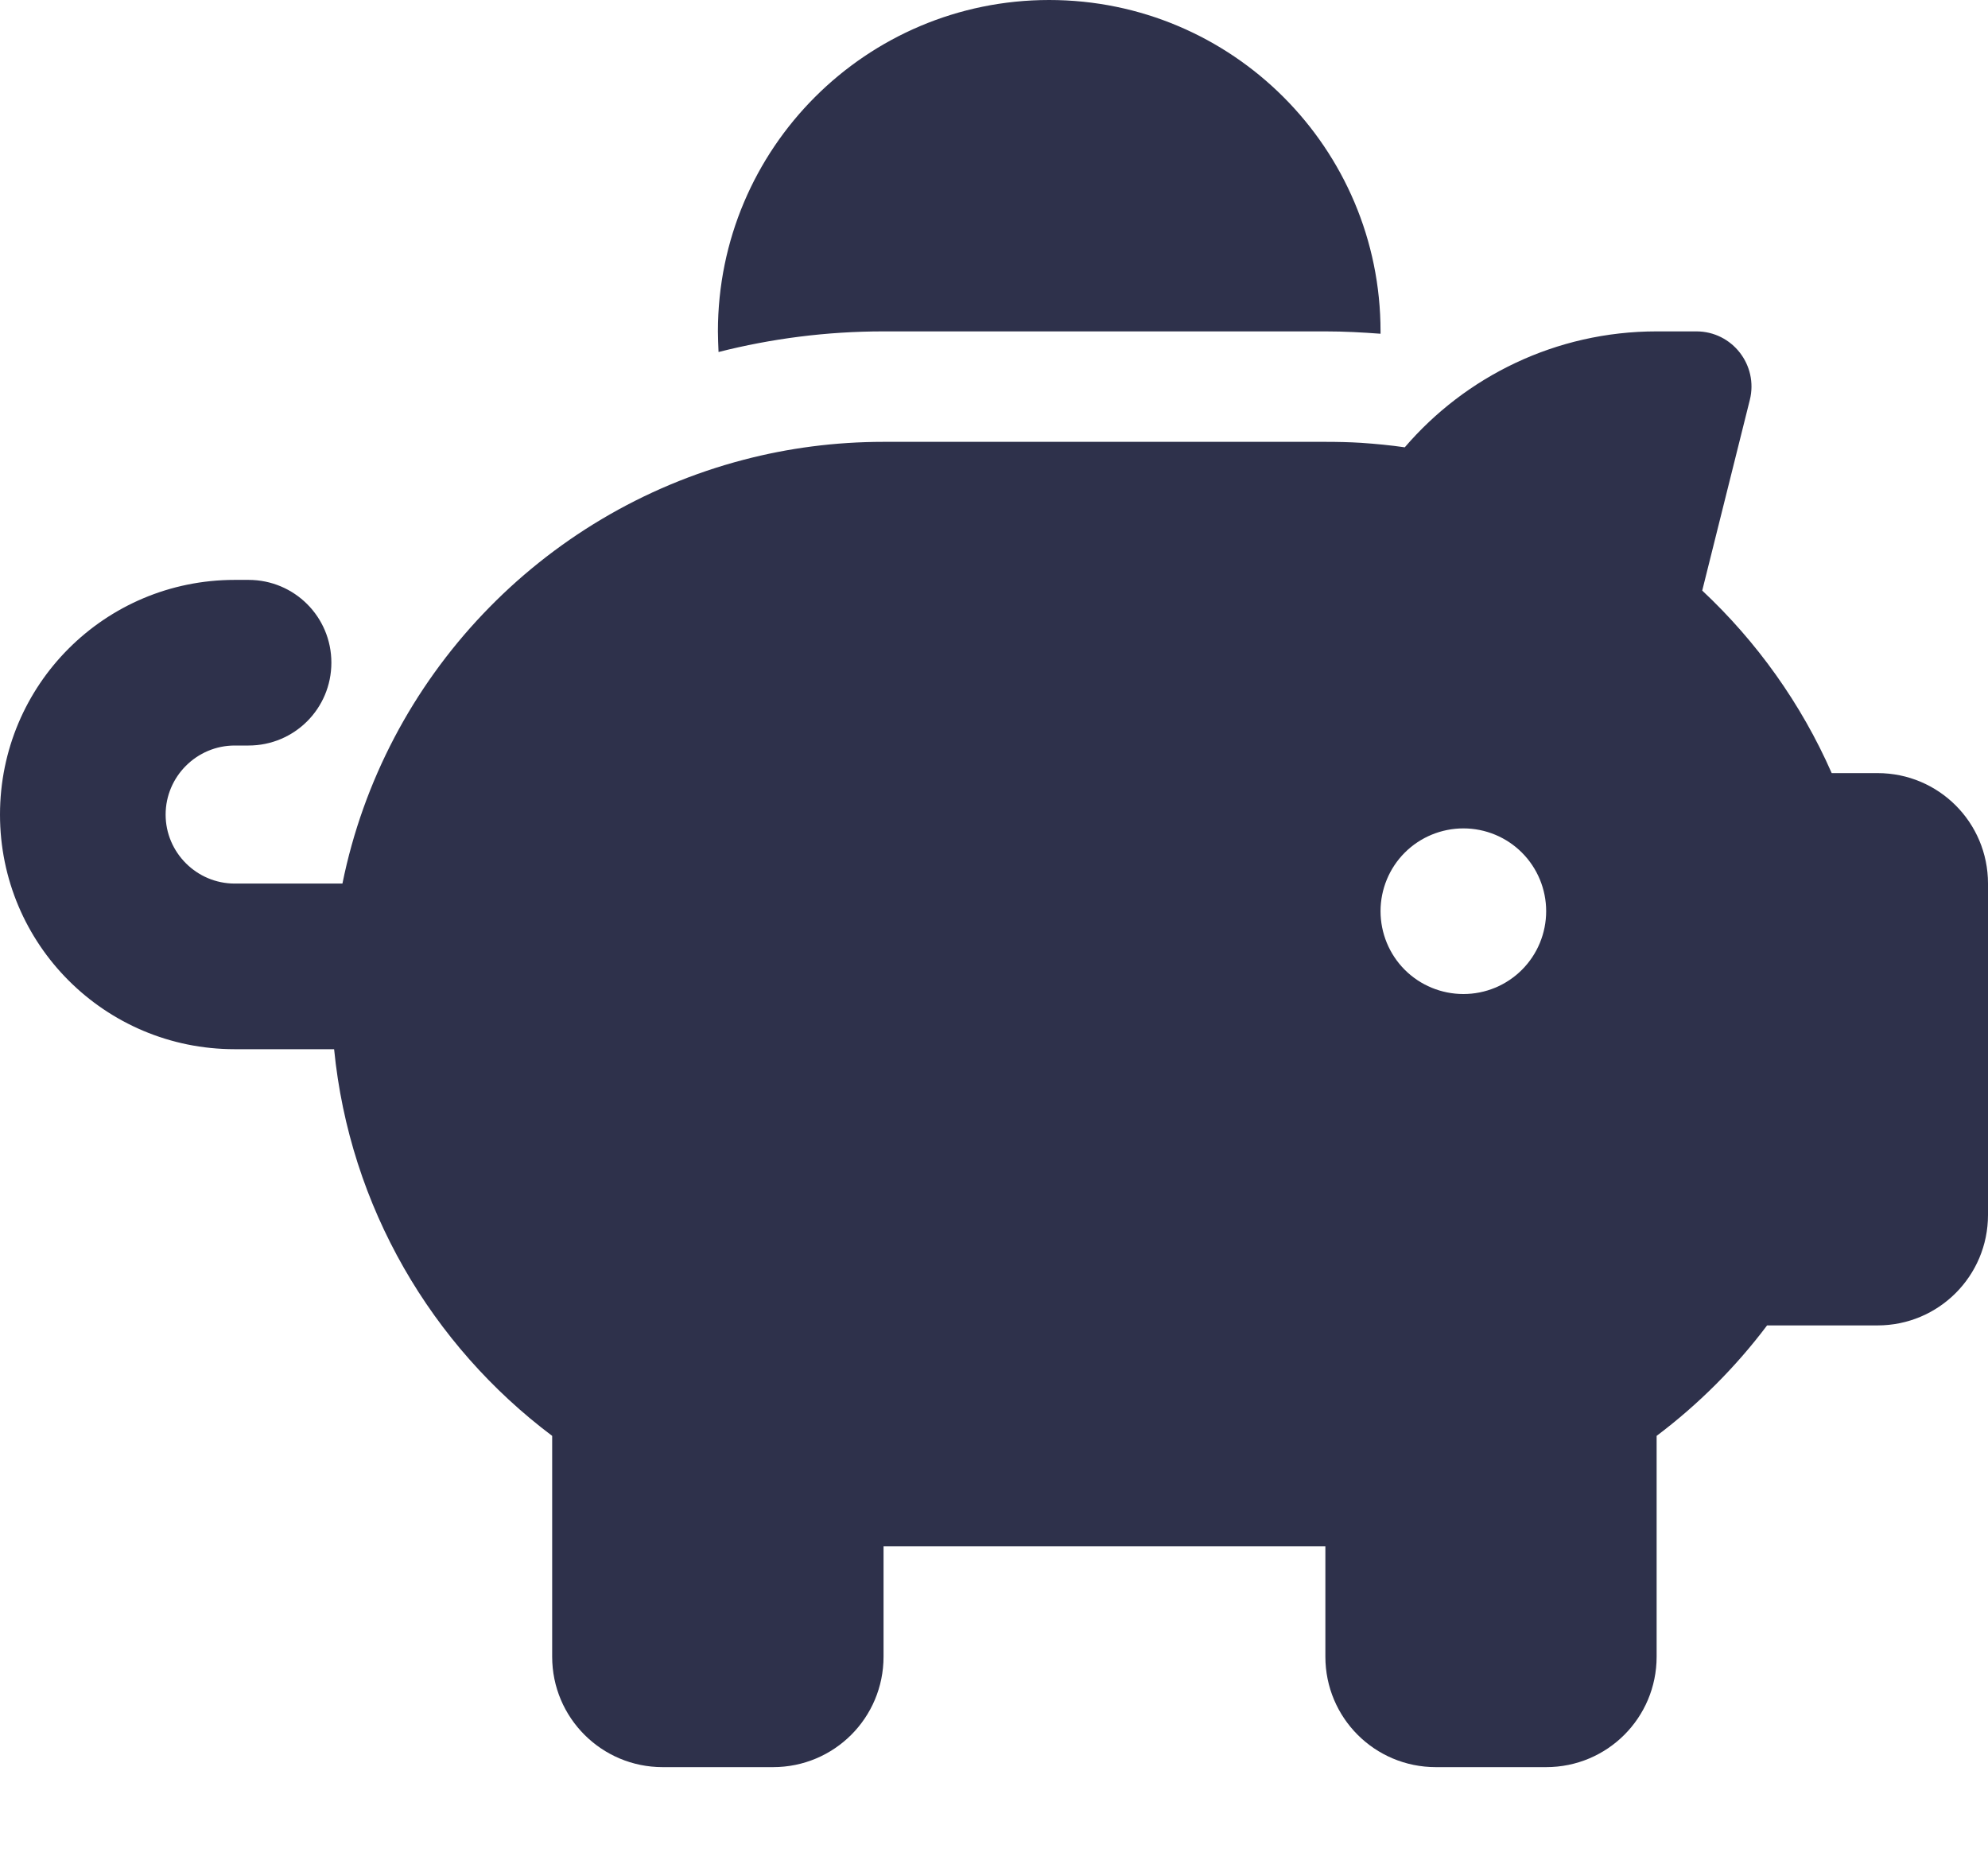 <svg width="16" height="15" viewBox="0 0 16 15" fill="none" xmlns="http://www.w3.org/2000/svg">
<path d="M11.111 2.667V2.686C10.964 2.675 10.817 2.667 10.667 2.667H7.111C6.653 2.667 6.208 2.725 5.783 2.833C5.781 2.778 5.778 2.722 5.778 2.667C5.778 1.194 6.972 0 8.444 0C9.917 0 11.111 1.194 11.111 2.667ZM10.667 3.556C10.764 3.556 10.861 3.558 10.956 3.564C11.072 3.572 11.189 3.583 11.306 3.6C11.794 3.031 12.522 2.667 13.333 2.667H13.653C13.942 2.667 14.153 2.939 14.083 3.219L13.7 4.753C14.139 5.164 14.497 5.664 14.742 6.222H15.111C15.603 6.222 16 6.619 16 7.111V9.778C16 10.269 15.603 10.667 15.111 10.667H14.222C13.969 11.003 13.669 11.303 13.333 11.556V13.333C13.333 13.825 12.936 14.222 12.444 14.222H11.556C11.064 14.222 10.667 13.825 10.667 13.333V12.444H7.111V13.333C7.111 13.825 6.714 14.222 6.222 14.222H5.333C4.842 14.222 4.444 13.825 4.444 13.333V11.556C3.475 10.828 2.814 9.714 2.689 8.444H1.889C0.844 8.444 0 7.6 0 6.556C0 5.511 0.844 4.667 1.889 4.667H2C2.369 4.667 2.667 4.964 2.667 5.333C2.667 5.703 2.369 6 2 6H1.889C1.583 6 1.333 6.25 1.333 6.556C1.333 6.861 1.583 7.111 1.889 7.111H2.756C3.092 5.45 4.358 4.125 5.986 3.7C6.344 3.606 6.722 3.556 7.111 3.556H10.667ZM12.444 7.333C12.444 7.157 12.374 6.987 12.249 6.862C12.124 6.737 11.955 6.667 11.778 6.667C11.601 6.667 11.431 6.737 11.306 6.862C11.181 6.987 11.111 7.157 11.111 7.333C11.111 7.51 11.181 7.68 11.306 7.805C11.431 7.93 11.601 8 11.778 8C11.955 8 12.124 7.93 12.249 7.805C12.374 7.68 12.444 7.51 12.444 7.333Z" fill="#2E314B"/>
</svg>
